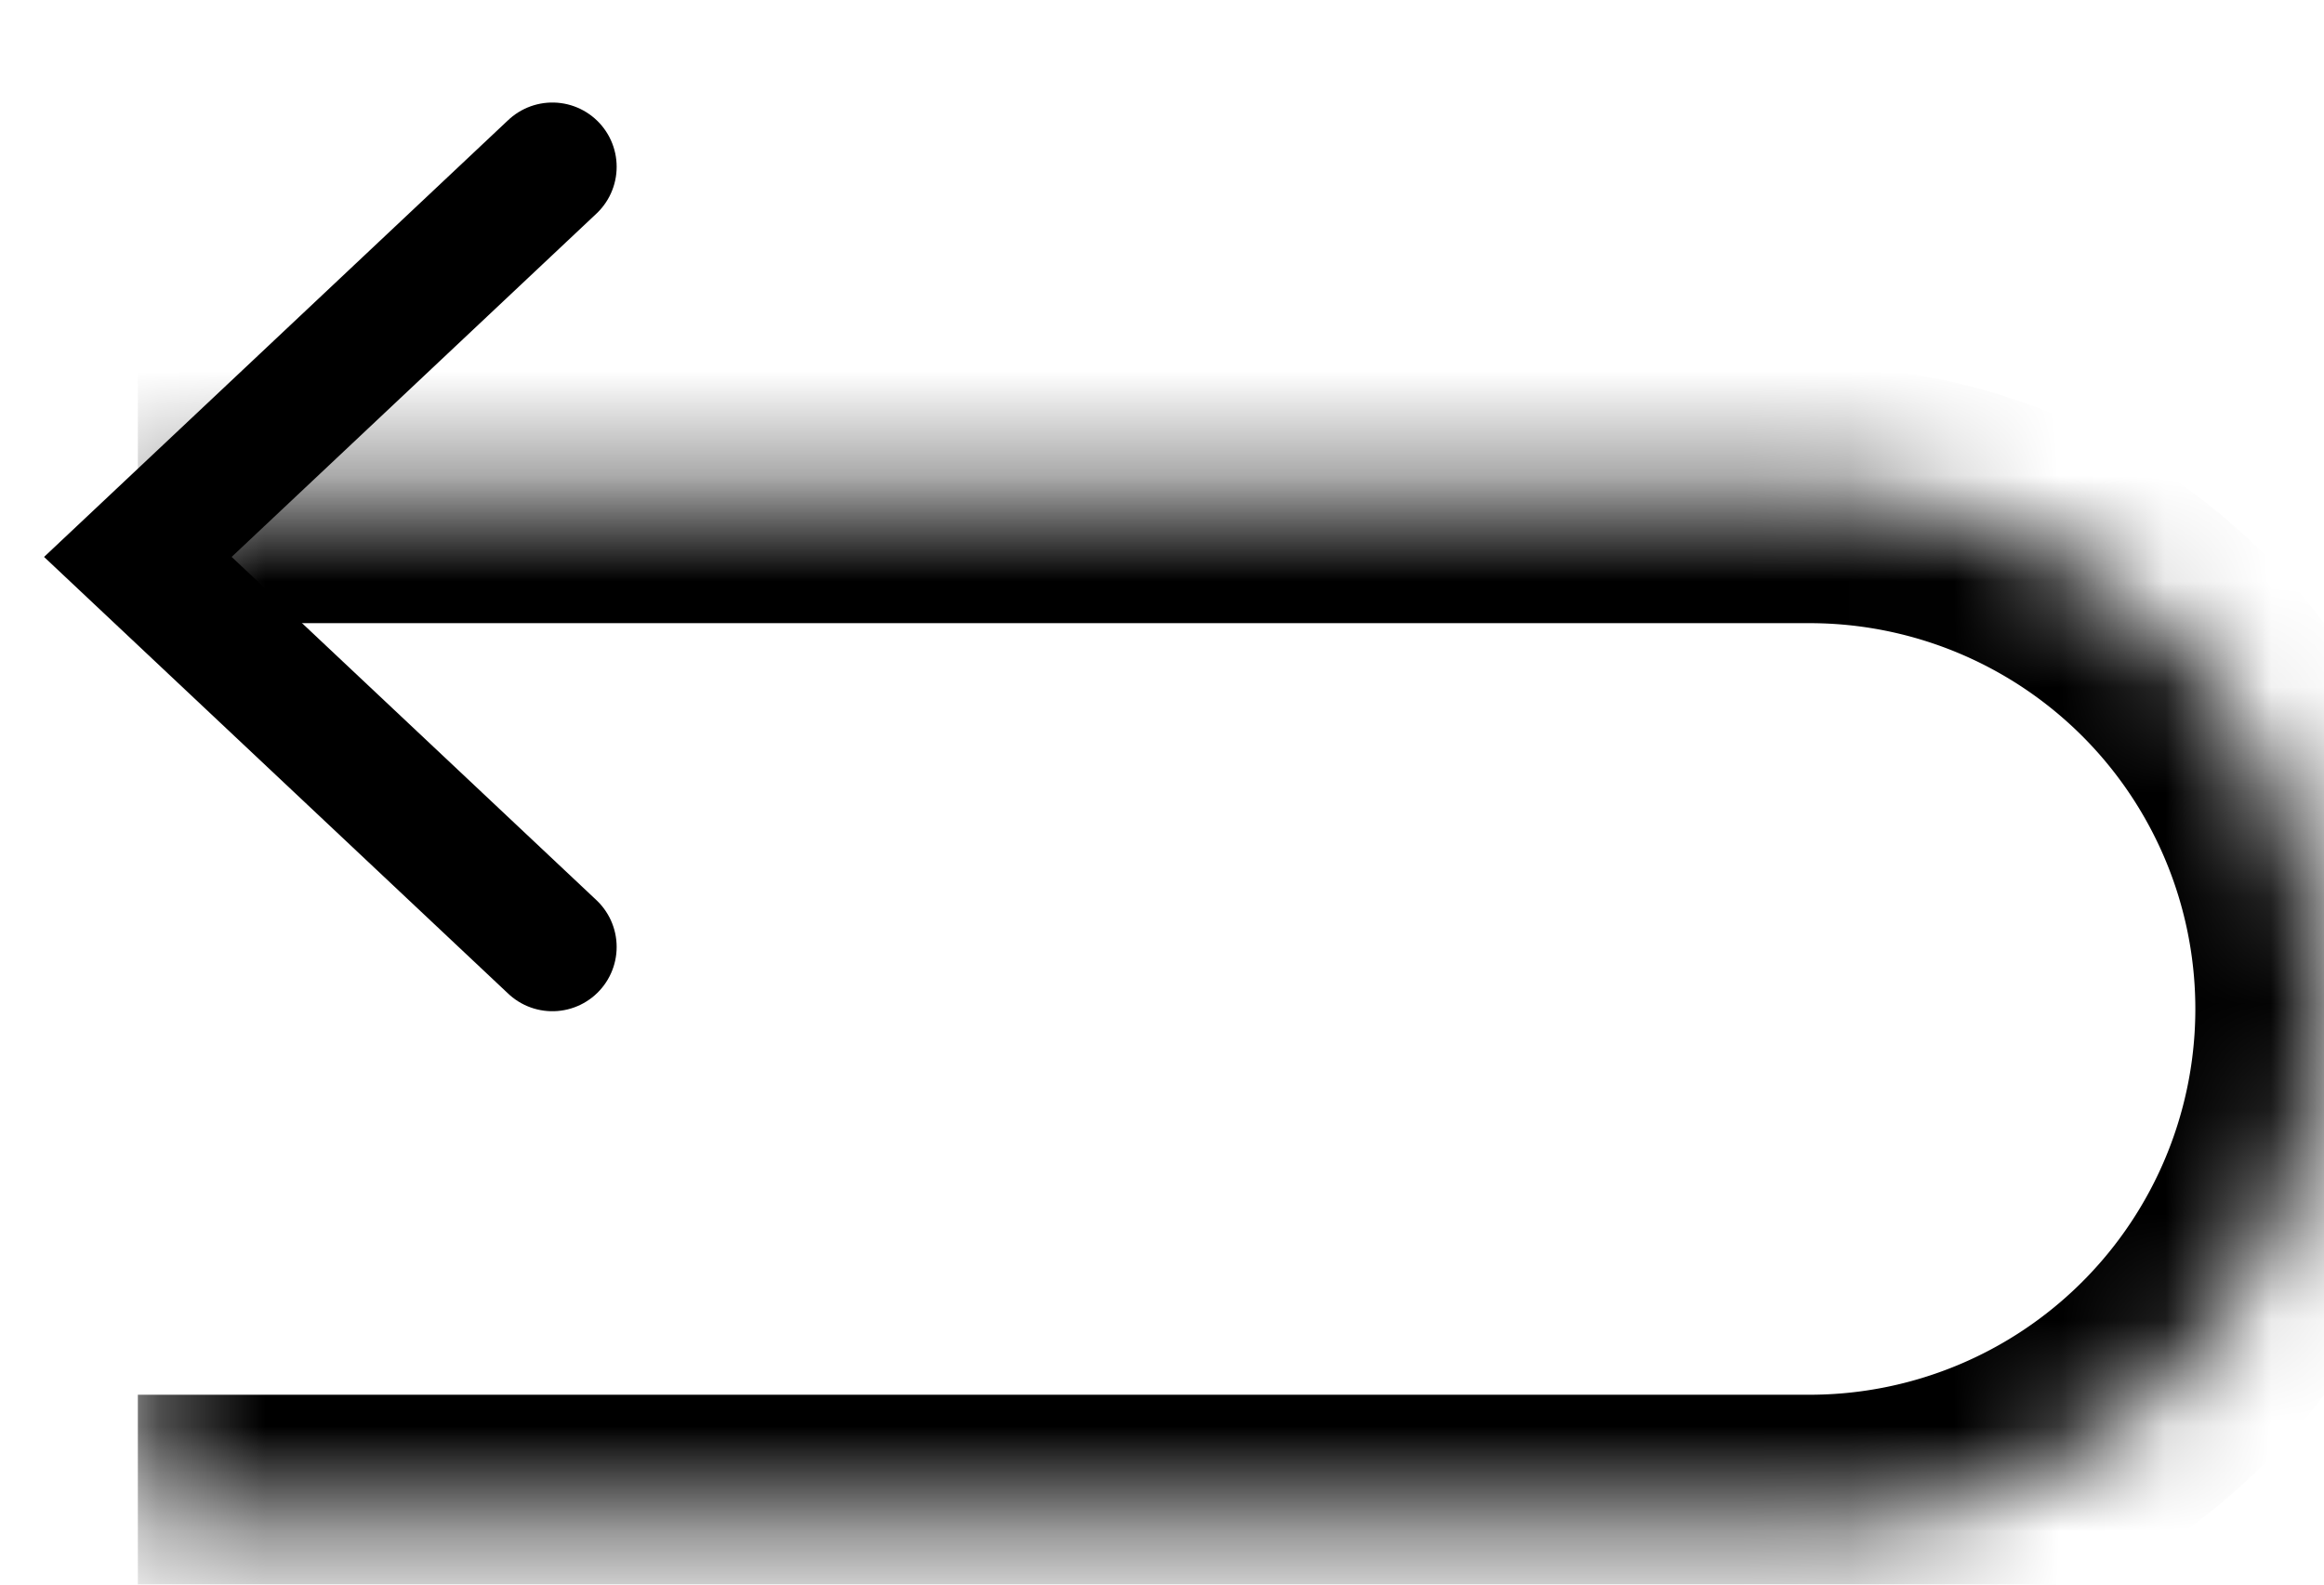 <svg width="22" height="15" fill="none" xmlns="http://www.w3.org/2000/svg"><mask id="a" fill="#fff"><path d="M1.305 4.681H17.13a4.87 4.87 0 0 1 0 9.74H1.305V4.68Z"/></mask><path d="M1.305 3.464H17.13a6.087 6.087 0 0 1 6.087 6.087h-2.435a3.652 3.652 0 0 0-3.652-3.652H1.305V3.464Zm21.913 6.087a6.087 6.087 0 0 1-6.087 6.087H1.305v-2.435H17.13a3.652 3.652 0 0 0 3.652-3.652h2.435Zm-21.913 4.87V4.68v9.74ZM17.13 3.464a6.087 6.087 0 0 1 0 12.174v-2.435a3.652 3.652 0 0 0 0-7.304V3.464Z" fill="#000" mask="url(#a)"/><path d="M5.229 8.964 1.305 5.272l3.924-3.693" stroke="#000" stroke-width="1.217" stroke-linecap="round"/></svg>